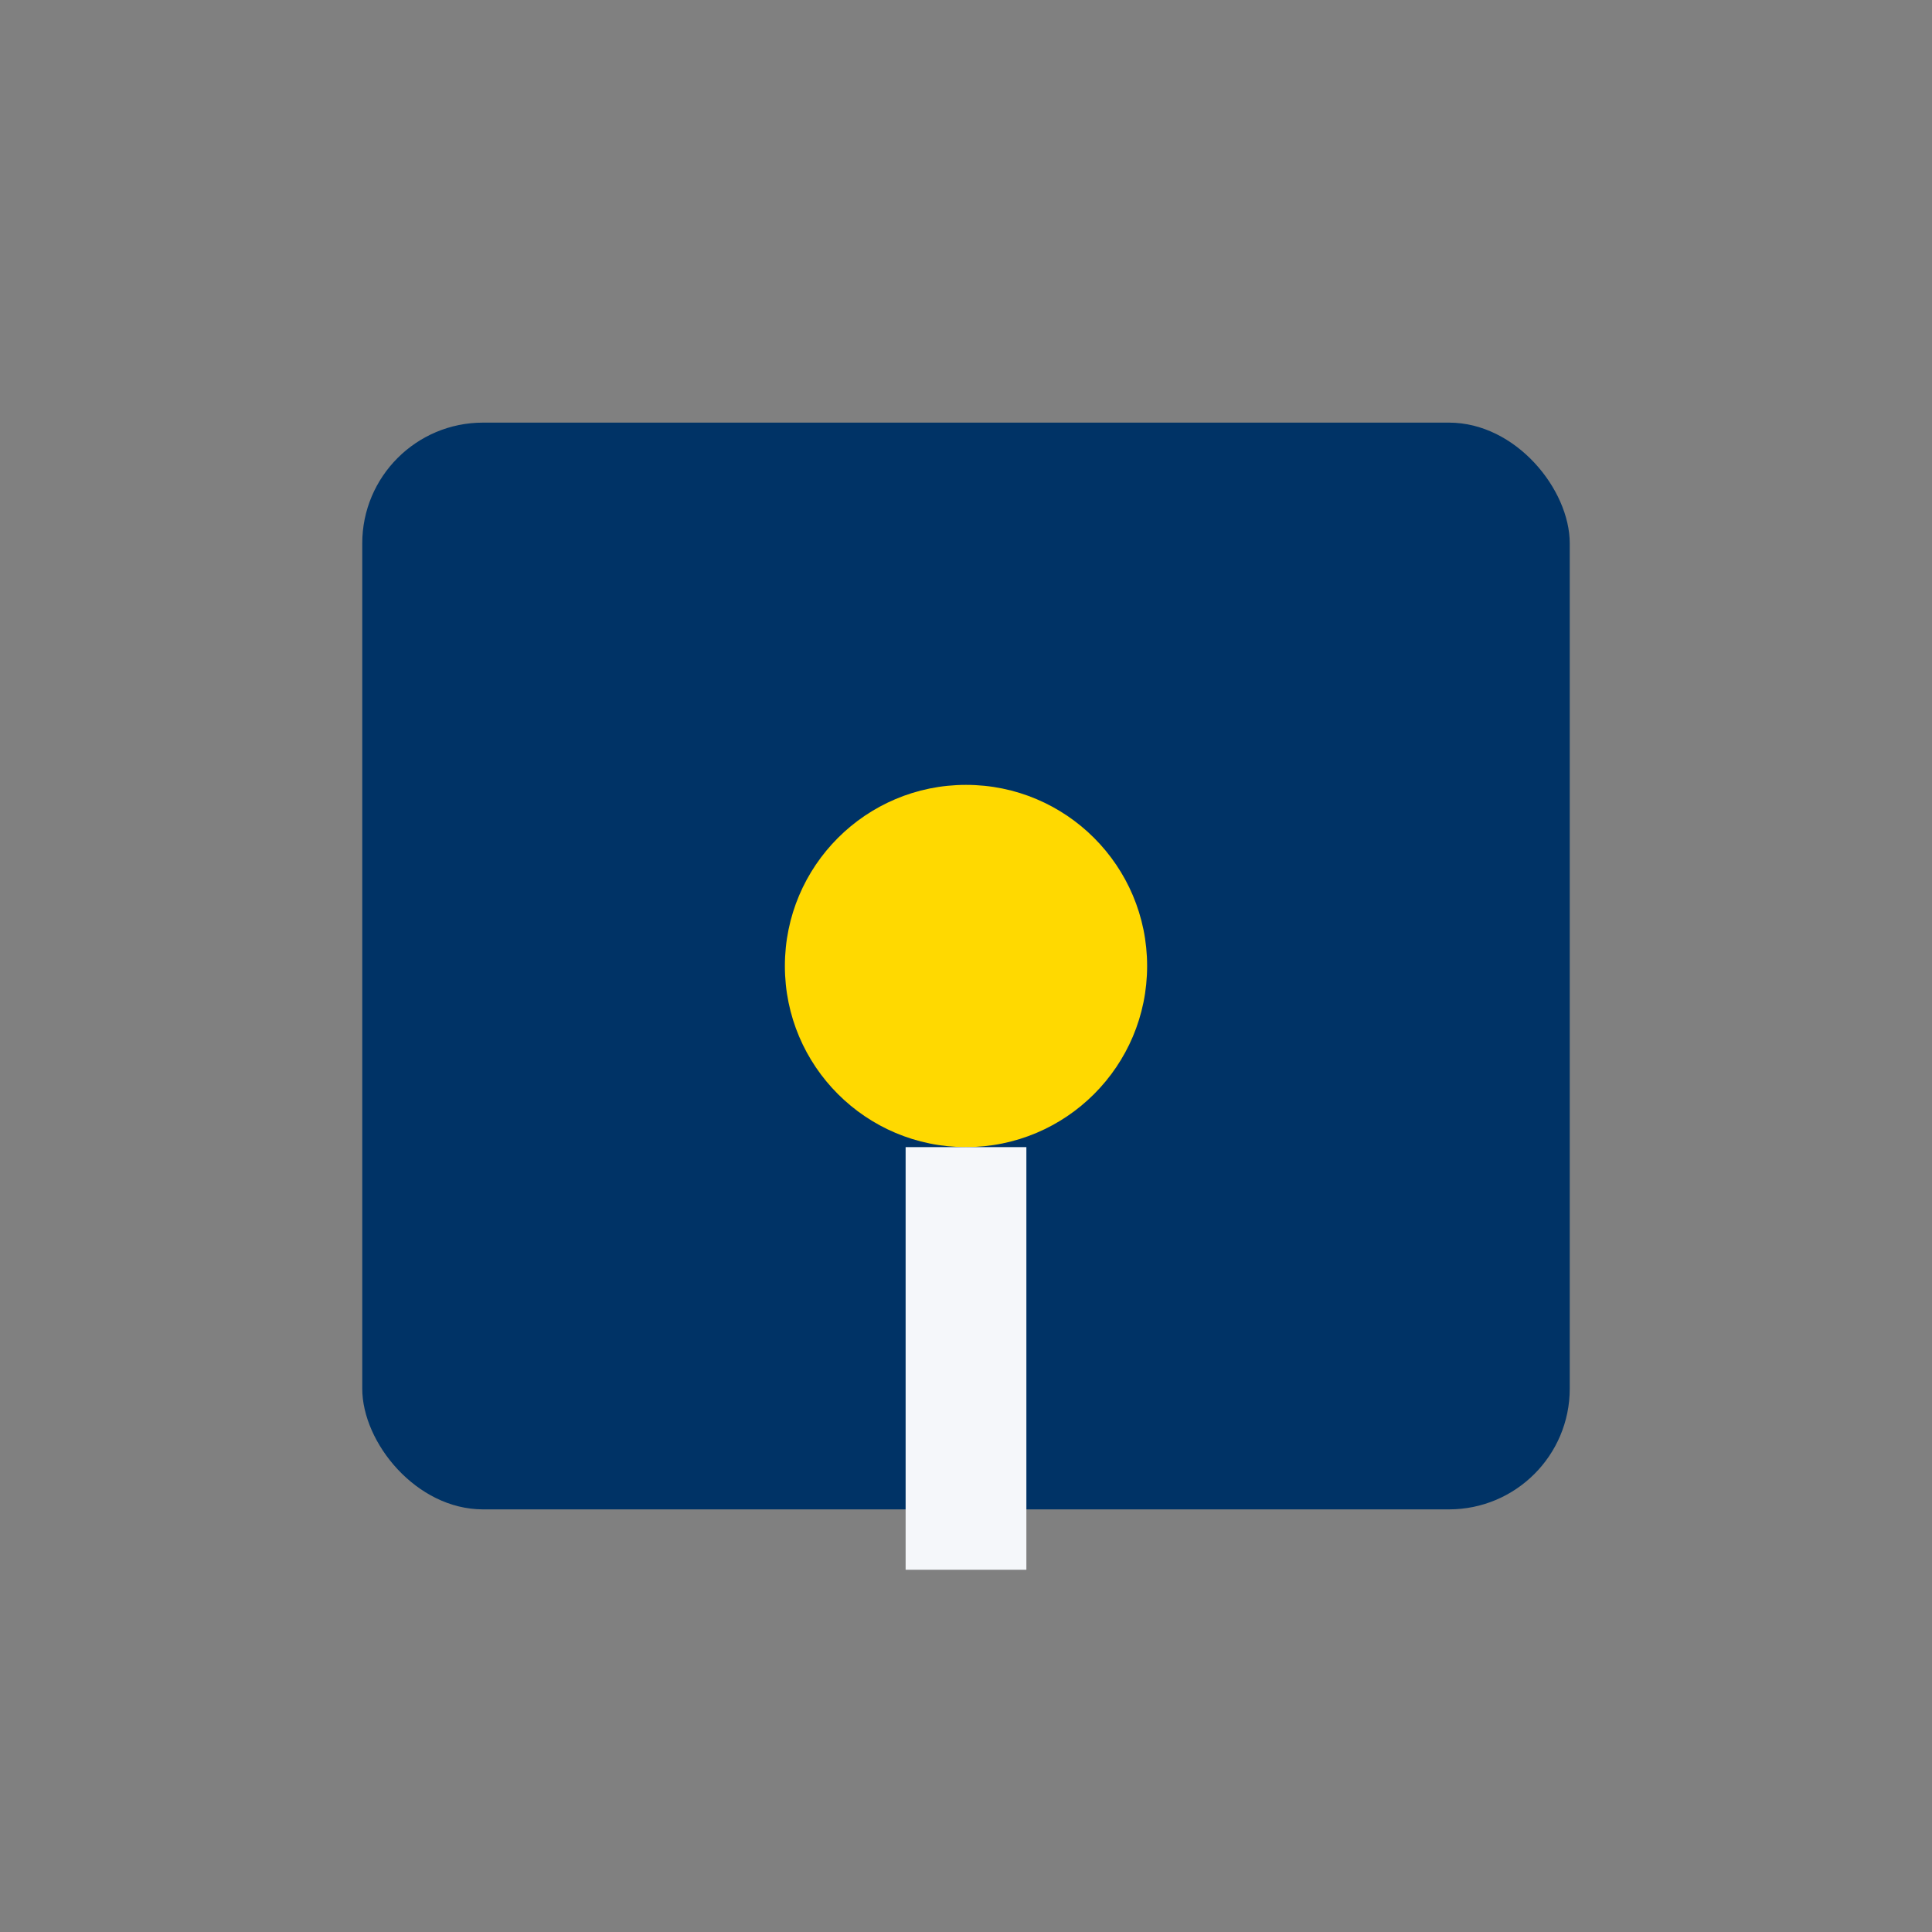 <?xml version="1.0" encoding="UTF-8"?>
<svg xmlns="http://www.w3.org/2000/svg" width="32" height="32" viewBox="0 0 32 32"><rect x="0" y="0" width="32" height="32" fill="#808080" stroke="none"/><rect x="6" y="7" width="20" height="18" rx="2" fill="#003366"/><circle cx="16" cy="16" r="3" fill="#FFD900"/><path d="M16 19v7" stroke="#F5F7FA" stroke-width="2"/></svg>